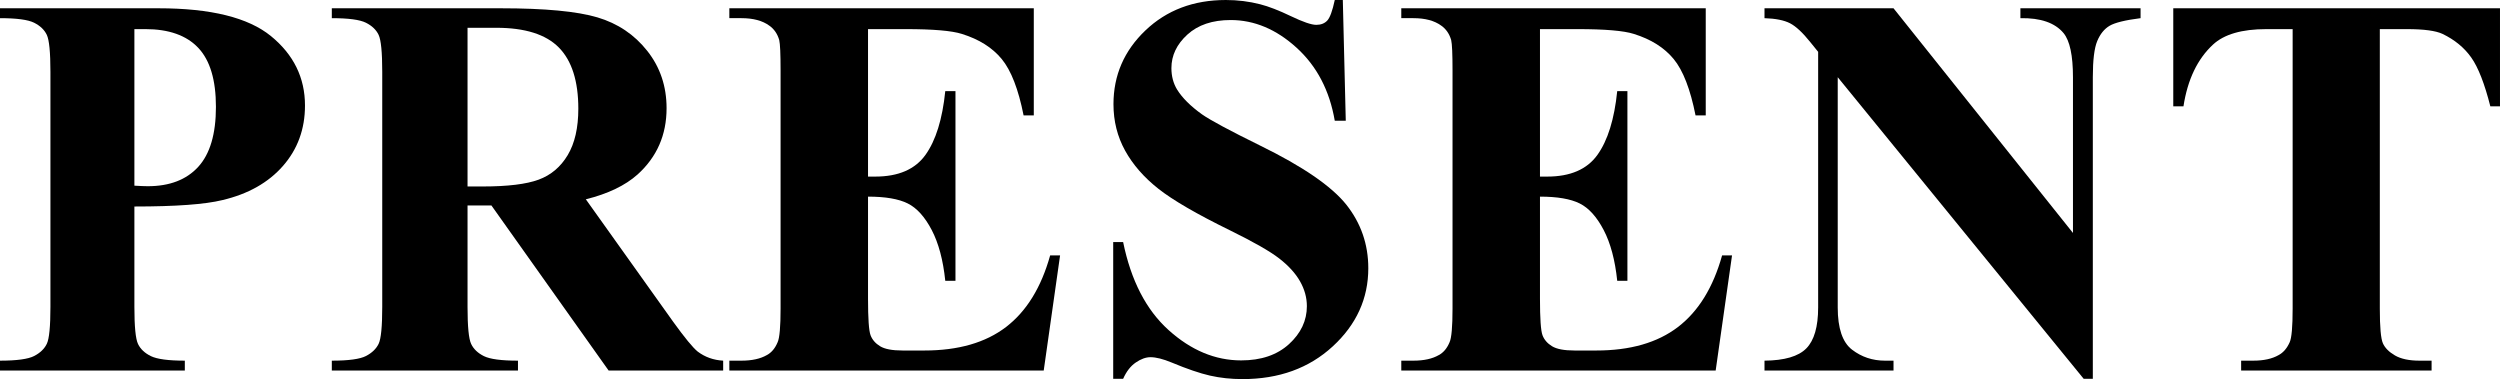 <svg xmlns="http://www.w3.org/2000/svg" fill="none" viewBox="0 0 976 148" height="148" width="976">
<path fill="black" d="M52.466 80.622V119.838C52.466 127.486 52.938 132.302 53.88 134.283C54.822 136.264 56.498 137.847 58.906 139.029C61.315 140.212 65.729 140.802 72.154 140.802V144.661H0V140.802C6.561 140.802 11.012 140.194 13.352 138.977C15.69 137.761 17.332 136.179 18.274 134.231C19.216 132.284 19.688 127.486 19.688 119.838V28.056C19.688 20.408 19.216 15.593 18.274 13.612C17.332 11.631 15.672 10.049 13.3 8.866C10.926 7.684 6.493 7.093 0 7.093V3.233H61.89C82.274 3.233 96.901 6.85 105.768 14.08C114.632 21.312 119.067 30.351 119.067 41.197C119.067 50.375 116.203 58.233 110.481 64.768C104.756 71.304 96.867 75.754 86.814 78.118C80.041 79.787 68.592 80.622 52.466 80.622ZM52.466 11.369V72.487C54.77 72.626 56.514 72.695 57.701 72.695C66.219 72.695 72.781 70.175 77.39 65.134C81.998 60.094 84.301 52.288 84.301 41.719C84.301 31.221 81.997 23.538 77.39 18.669C72.781 13.801 65.905 11.368 56.759 11.368L52.466 11.369Z"></path>
<path fill="black" d="M182.527 80.206V119.839C182.527 127.488 182.999 132.303 183.942 134.284C184.884 136.265 186.541 137.849 188.916 139.03C191.289 140.213 195.723 140.803 202.216 140.803V144.663H129.539V140.803C136.1 140.803 140.551 140.196 142.891 138.978C145.229 137.762 146.871 136.18 147.813 134.232C148.755 132.286 149.227 127.488 149.227 119.839V28.056C149.227 20.408 148.755 15.593 147.813 13.612C146.871 11.631 145.211 10.049 142.839 8.866C140.465 7.684 136.032 7.093 129.539 7.093V3.233H195.514C212.687 3.233 225.255 4.416 233.213 6.779C241.173 9.143 247.664 13.506 252.691 19.869C257.717 26.232 260.231 33.689 260.231 42.241C260.231 52.67 256.461 61.293 248.92 68.107C244.103 72.417 237.364 75.651 228.709 77.807L262.849 125.679C267.315 131.868 270.493 135.726 272.378 137.256C275.24 139.412 278.556 140.593 282.326 140.802V144.661H237.611L191.847 80.206H182.527ZM182.527 10.847V72.799H188.496C198.198 72.799 205.461 71.913 210.278 70.14C215.096 68.367 218.881 65.168 221.641 60.544C224.398 55.921 225.778 49.889 225.778 42.448C225.778 31.672 223.246 23.71 218.186 18.563C213.123 13.418 204.973 10.846 193.733 10.846H182.529L182.527 10.847Z"></path>
<path fill="black" d="M338.877 11.369V68.941H341.704C350.71 68.941 357.237 66.125 361.286 60.493C365.334 54.861 367.917 46.553 369.035 35.566H373.015V109.617H369.035C368.197 101.552 366.433 94.947 363.747 89.8C361.058 84.655 357.935 81.196 354.375 79.423C350.815 77.65 345.646 76.764 338.877 76.764V116.606C338.877 124.394 339.207 129.156 339.872 130.894C340.534 132.634 341.772 134.058 343.589 135.171C345.403 136.284 348.335 136.839 352.384 136.839H360.867C374.13 136.839 384.758 133.781 392.754 127.661C400.747 121.543 406.488 112.226 409.981 99.709H413.856L407.468 144.661H284.736V140.802H289.449C293.566 140.802 296.884 140.071 299.397 138.611C301.212 137.638 302.608 135.969 303.586 133.605C304.353 131.936 304.738 127.556 304.738 120.463V27.43C304.738 21.034 304.562 17.105 304.213 15.645C303.515 13.212 302.224 11.334 300.338 10.012C297.684 8.066 294.054 7.091 289.447 7.091H284.734V3.232H403.593V45.055H399.613C397.586 34.834 394.743 27.5 391.079 23.049C387.414 18.599 382.229 15.331 375.527 13.245C371.616 11.992 364.285 11.367 353.536 11.367H338.874L338.877 11.369Z"></path>
<path fill="black" d="M524.236 0L525.388 47.142H521.094C519.068 35.322 514.093 25.812 506.171 18.617C498.247 11.42 489.677 7.822 480.462 7.822C473.341 7.822 467.701 9.717 463.55 13.506C459.394 17.296 457.319 21.659 457.319 26.596C457.319 29.725 458.053 32.507 459.519 34.94C461.543 38.208 464.79 41.441 469.259 44.64C472.539 46.935 480.113 51.002 491.983 56.843C508.597 64.979 519.802 72.663 525.598 79.893C531.322 87.125 534.185 95.4 534.185 104.716C534.185 116.537 529.559 126.707 520.309 135.224C511.057 143.743 499.312 148 485.07 148C480.601 148 476.379 147.546 472.399 146.644C468.419 145.738 463.428 144.036 457.424 141.533C454.073 140.143 451.313 139.448 449.151 139.448C447.335 139.448 445.415 140.143 443.391 141.533C441.364 142.924 439.726 145.043 438.469 147.896H434.594V94.496H438.469C441.54 109.514 447.456 120.97 456.219 128.861C464.979 136.754 474.422 140.699 484.546 140.699C492.363 140.699 498.594 138.579 503.238 134.336C507.88 130.095 510.202 125.158 510.202 119.526C510.202 116.188 509.312 112.955 507.532 109.826C505.752 106.696 503.044 103.725 499.415 100.908C495.784 98.092 489.362 94.425 480.147 89.905C467.229 83.578 457.947 78.19 452.291 73.739C446.636 69.289 442.291 64.318 439.253 58.824C436.216 53.332 434.698 47.282 434.698 40.676C434.698 29.412 438.851 19.817 447.16 11.891C455.467 3.964 465.94 0.001 478.577 0.001C483.186 0.001 487.652 0.558 491.981 1.67C495.261 2.504 499.26 4.052 503.972 6.312C508.685 8.572 511.983 9.701 513.868 9.701C515.683 9.701 517.114 9.146 518.161 8.033C519.208 6.921 520.185 4.244 521.094 0.001H524.236V0Z"></path>
<path fill="black" d="M601.205 11.369V68.941H604.032C613.038 68.941 619.565 66.125 623.614 60.493C627.662 54.861 630.245 46.553 631.363 35.566H635.343V109.617H631.363C630.526 101.552 628.762 94.947 626.075 89.8C623.386 84.655 620.263 81.196 616.703 79.423C613.143 77.65 607.974 76.764 601.205 76.764V116.606C601.205 124.394 601.535 129.156 602.2 130.894C602.862 132.634 604.1 134.058 605.917 135.171C607.732 136.284 610.663 136.839 614.713 136.839H623.195C636.458 136.839 647.087 133.781 655.082 127.661C663.075 121.543 668.816 112.226 672.309 99.709H676.185L669.796 144.661H547.064V140.802H551.777C555.895 140.802 559.212 140.071 561.725 138.611C563.54 137.638 564.936 135.969 565.914 133.605C566.681 131.936 567.066 127.556 567.066 120.463V27.43C567.066 21.034 566.89 17.105 566.542 15.645C565.843 13.212 564.552 11.334 562.666 10.012C560.012 8.066 556.382 7.091 551.775 7.091H547.062V3.232H665.921V45.055H661.941C659.914 34.834 657.071 27.5 653.407 23.049C649.742 18.599 644.557 15.331 637.855 13.245C633.944 11.992 626.613 11.367 615.864 11.367H601.202L601.205 11.369Z"></path>
<path fill="black" d="M739.229 3.233L809.287 90.947V30.142C809.287 21.659 808.065 15.924 805.623 12.932C802.272 8.899 796.651 6.953 788.763 7.091V3.232H835.678V7.091C829.673 7.856 825.641 8.847 823.583 10.065C821.523 11.282 819.918 13.263 818.766 16.009C817.614 18.757 817.038 23.467 817.038 30.142V147.893H813.478L717.448 30.142V120.046C717.448 128.182 719.315 133.675 723.051 136.526C726.784 139.377 731.063 140.802 735.879 140.802H739.23V144.661H688.859V140.802C696.677 140.732 702.123 139.133 705.197 136.004C708.267 132.874 709.805 127.556 709.805 120.046V20.235L706.768 16.48C703.765 12.726 701.112 10.258 698.808 9.075C696.504 7.894 693.188 7.233 688.859 7.094V3.235H739.23L739.229 3.233Z"></path>
<path fill="black" d="M975.996 3.233V41.511H972.227C969.991 32.681 967.514 26.336 964.792 22.476C962.069 18.617 958.334 15.541 953.587 13.246C950.933 11.994 946.291 11.369 939.659 11.369H929.081V120.464C929.081 127.696 929.482 132.216 930.285 134.023C931.087 135.83 932.658 137.412 934.998 138.768C937.336 140.125 940.53 140.802 944.579 140.802H949.292V144.661H874.94V140.802H879.653C883.771 140.802 887.088 140.071 889.602 138.611C891.417 137.638 892.848 135.969 893.895 133.605C894.662 131.936 895.047 127.556 895.047 120.463V11.369H884.784C875.218 11.369 868.273 13.386 863.945 17.418C857.871 23.05 854.031 31.08 852.425 41.511H848.445V3.233H975.996Z"></path>
</svg>
